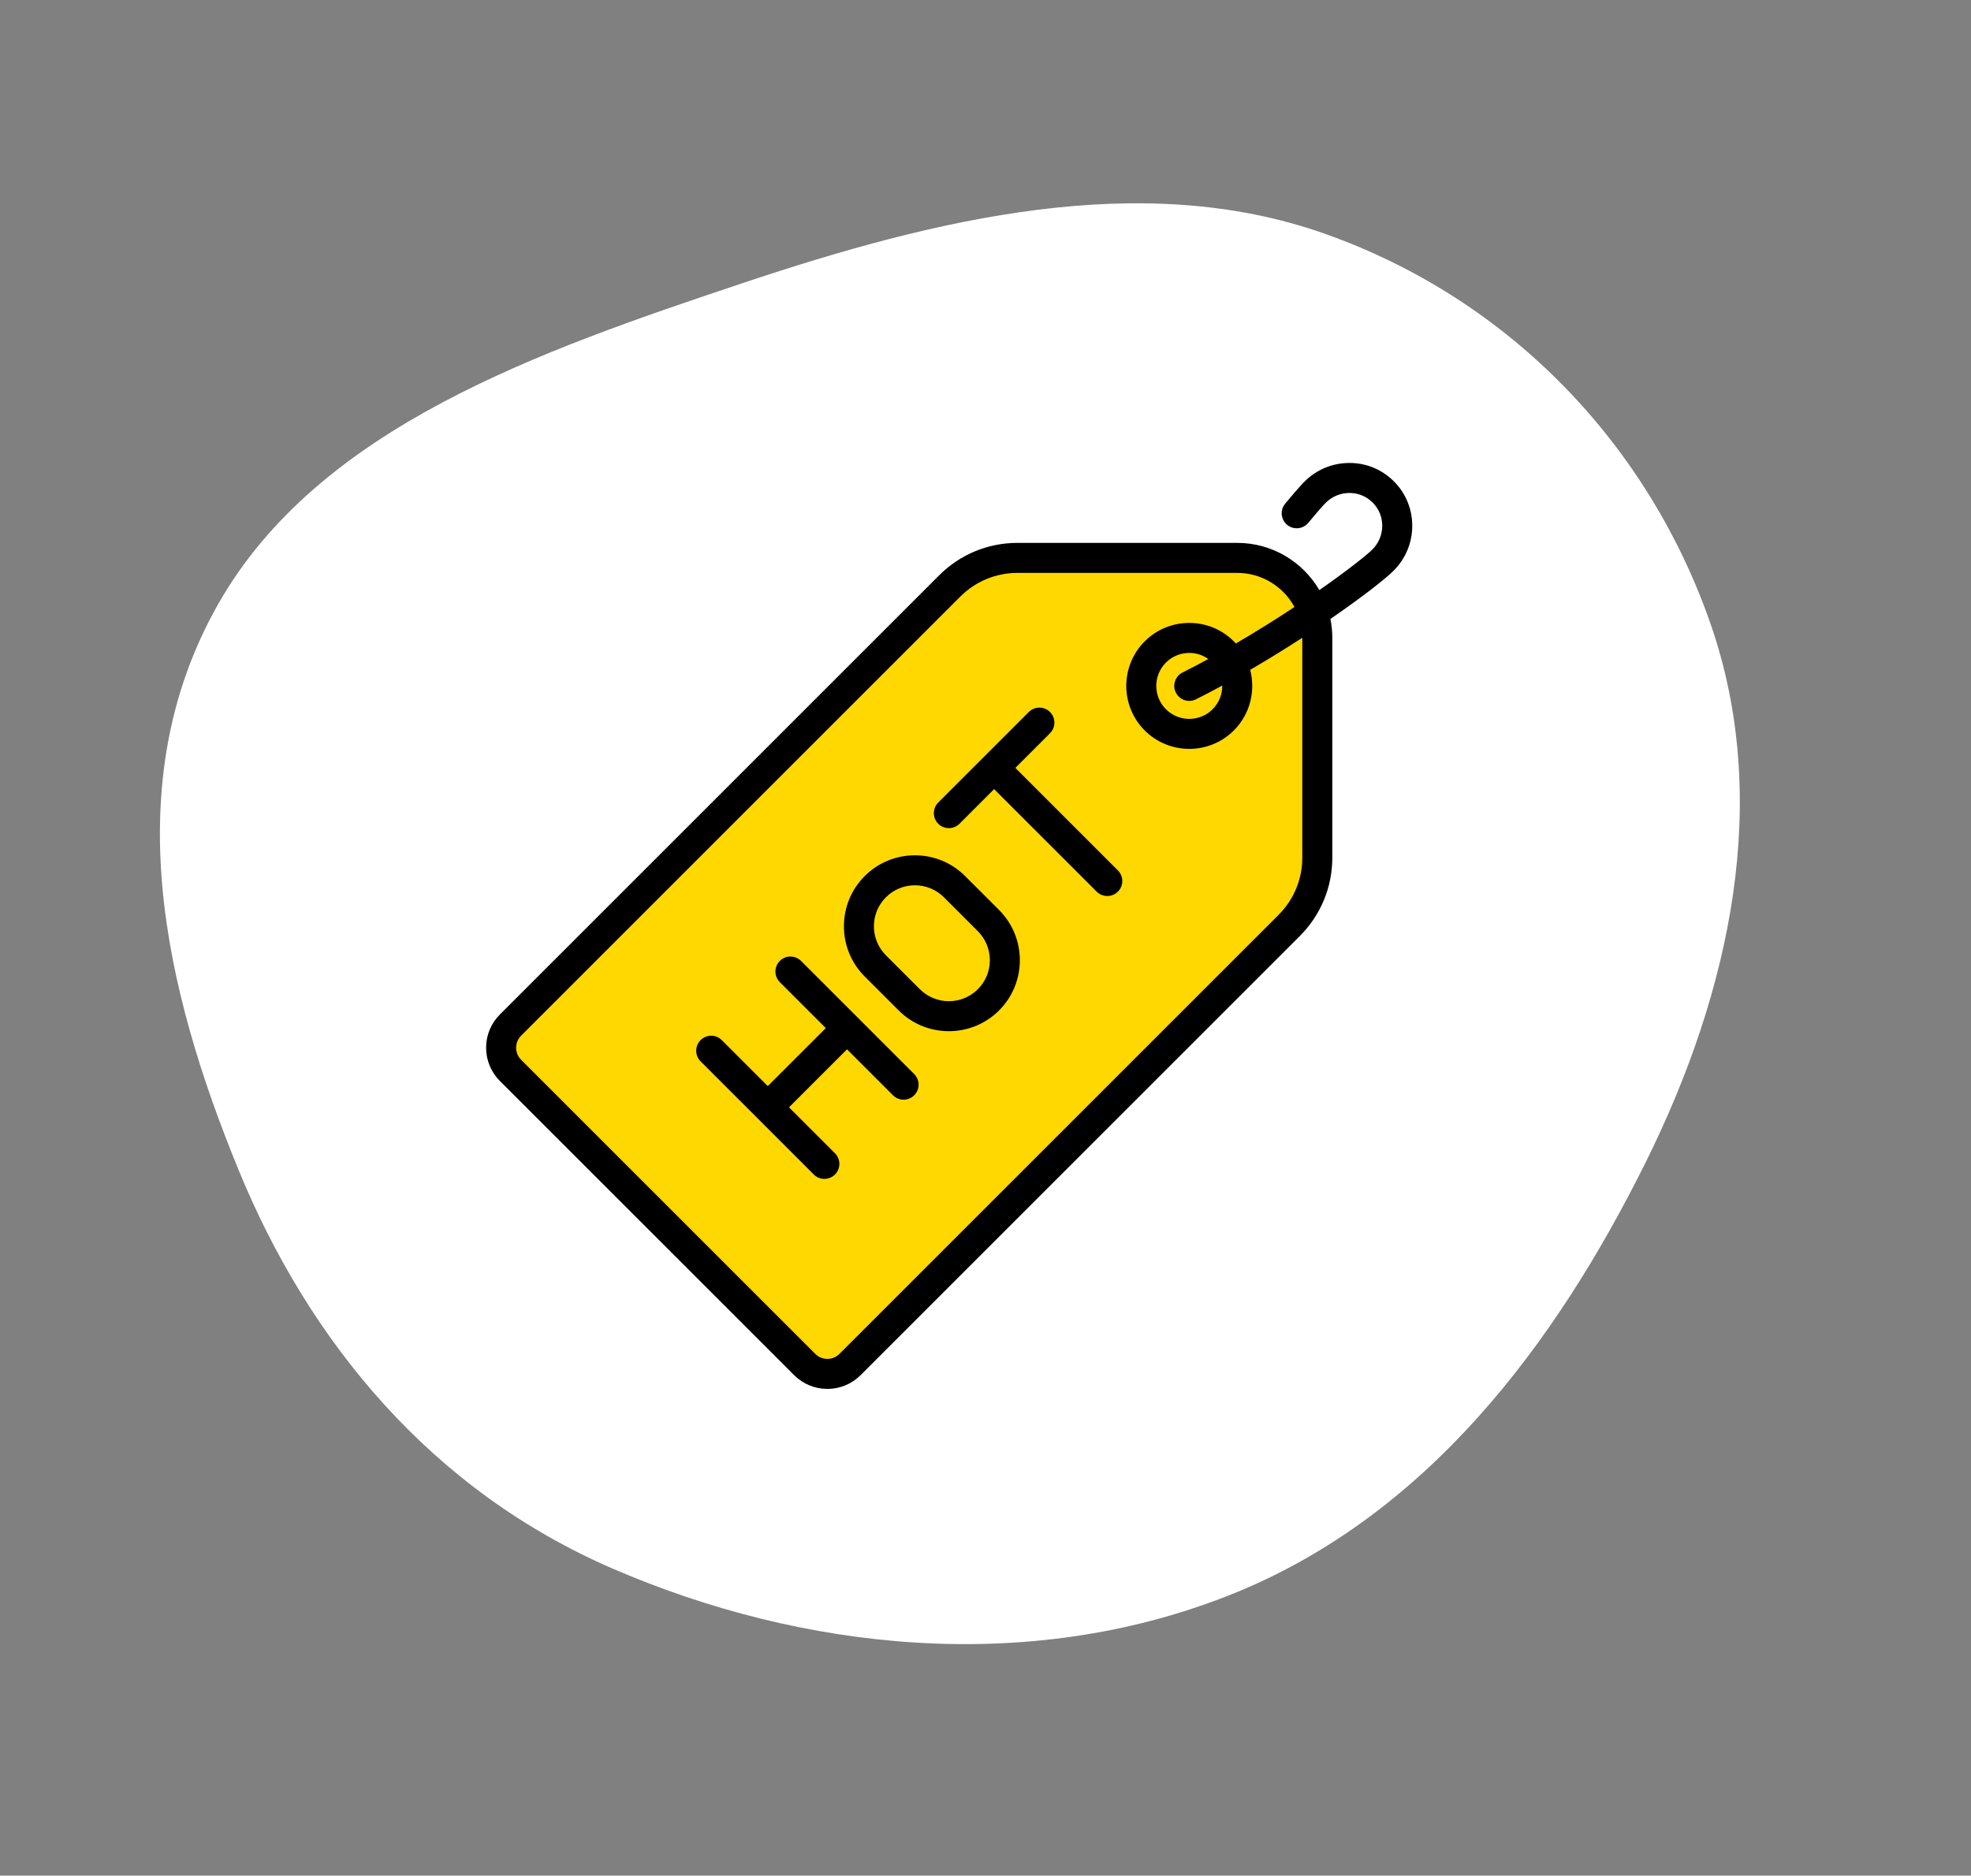 <?xml version="1.0" encoding="UTF-8"?> <svg xmlns="http://www.w3.org/2000/svg" width="166" height="158" viewBox="0 0 166 158" fill="none"><rect x="0" y="0" width="166" height="158" fill="#808080" stroke="none"/> <path fill-rule="evenodd" clip-rule="evenodd" d="M20.066 98.49C13.871 83.358 9.766 66.006 18.394 50.854C26.87 35.967 45.474 29.564 62.569 23.842C78.864 18.388 96.131 14.235 111.537 19.677C127.407 25.283 138.949 37.732 144.095 52.64C149.147 67.275 145.87 83.289 138.568 97.977C131.02 113.162 120.158 127.836 103.444 134.414C86.418 141.116 67.54 139.007 51.686 132.176C36.362 125.573 26.037 113.074 20.066 98.49Z" fill="white"></path> <g clip-path="url(#clip0)"> <path d="M79.441 49.5L82.941 47.5H97.941L107.441 48L110.941 52.5V69L109.941 76L105.441 81.5L81.441 104.5L74.441 112.5L70.941 114.5L68.941 115.5L49.441 96.5L43.441 91L41.941 88.5L42.941 87L45.441 83.5L75.941 53.5L79.441 49.5Z" fill="#FED800"></path> <path d="M118.941 44.312C118.947 42.888 118.398 41.551 117.394 40.547C116.39 39.543 115.061 38.993 113.629 39C112.209 39.005 110.872 39.564 109.864 40.571C109.438 40.997 108.662 41.919 108.237 42.43C107.792 42.967 107.865 43.764 108.402 44.21C108.939 44.655 109.736 44.582 110.182 44.045C110.847 43.244 111.396 42.613 111.651 42.358C112.184 41.825 112.89 41.53 113.639 41.527C113.643 41.527 113.647 41.527 113.651 41.527C114.392 41.527 115.086 41.813 115.607 42.334C116.131 42.858 116.417 43.557 116.414 44.302C116.411 45.051 116.116 45.757 115.583 46.29C115.106 46.767 113.466 48.068 111.117 49.708C109.728 47.333 107.151 45.732 104.206 45.732H85.701C83.204 45.732 80.855 46.705 79.089 48.471L42.101 85.459C41.353 86.207 40.941 87.201 40.941 88.259C40.941 89.316 41.353 90.311 42.101 91.059L66.882 115.84C67.63 116.588 68.625 117 69.682 117C70.74 117 71.734 116.588 72.482 115.84L109.47 78.852C111.236 77.086 112.209 74.738 112.209 72.24V53.736C112.209 53.19 112.153 52.656 112.049 52.141C114.722 50.301 116.685 48.762 117.37 48.077C118.377 47.069 118.935 45.733 118.941 44.312ZM109.681 72.24C109.681 74.063 108.972 75.776 107.683 77.065L70.695 114.053C70.137 114.611 69.228 114.611 68.67 114.053L43.888 89.272C43.33 88.713 43.33 87.805 43.888 87.246L80.876 50.258C82.165 48.97 83.879 48.26 85.701 48.26H104.205C106.283 48.26 108.095 49.423 109.022 51.133C107.529 52.121 105.858 53.172 104.085 54.206C104.03 54.145 103.973 54.085 103.915 54.026C101.845 51.957 98.478 51.957 96.409 54.026C94.339 56.096 94.339 59.463 96.409 61.532C97.443 62.567 98.802 63.084 100.162 63.084C101.521 63.084 102.88 62.567 103.915 61.532C105.296 60.151 105.754 58.192 105.291 56.426C106.833 55.529 108.314 54.611 109.681 53.723C109.681 53.728 109.681 53.731 109.681 53.736V72.24H109.681ZM99.033 58.347C99.255 58.789 99.7 59.043 100.163 59.043C100.354 59.043 100.548 59 100.73 58.908C101.471 58.535 102.209 58.148 102.94 57.751C102.947 58.472 102.677 59.196 102.128 59.745C101.044 60.829 99.28 60.829 98.196 59.745C97.112 58.661 97.112 56.898 98.196 55.814C98.738 55.272 99.45 55.001 100.162 55.001C100.726 55.001 101.288 55.173 101.767 55.513C101.052 55.902 100.326 56.282 99.594 56.651C98.97 56.964 98.719 57.724 99.033 58.347Z" fill="black"></path> <path d="M76.995 90.478L67.464 80.947C66.97 80.454 66.17 80.454 65.677 80.947C65.183 81.44 65.183 82.241 65.677 82.734L69.549 86.606L64.664 91.491L60.792 87.619C60.298 87.125 59.498 87.125 59.005 87.619C58.511 88.112 58.511 88.913 59.005 89.406L68.536 98.937C68.783 99.184 69.106 99.307 69.43 99.307C69.753 99.307 70.076 99.184 70.323 98.937C70.817 98.444 70.817 97.643 70.323 97.15L66.451 93.278L71.336 88.393L75.208 92.265C75.455 92.512 75.778 92.635 76.102 92.635C76.425 92.635 76.748 92.512 76.995 92.265C77.488 91.772 77.488 90.972 76.995 90.478Z" fill="black"></path> <path d="M84.144 76.658L81.284 73.799C78.952 71.466 75.157 71.466 72.825 73.799C70.493 76.131 70.493 79.925 72.825 82.257L75.685 85.117C76.851 86.283 78.382 86.866 79.914 86.866C81.446 86.866 82.978 86.283 84.144 85.117C86.476 82.785 86.476 78.99 84.144 76.658ZM82.356 83.33C81.01 84.676 78.818 84.676 77.472 83.33L74.612 80.47C73.266 79.124 73.266 76.932 74.612 75.585C75.286 74.912 76.17 74.575 77.055 74.575C77.939 74.575 78.824 74.912 79.497 75.585L82.356 78.445C83.703 79.792 83.703 81.983 82.356 83.33Z" fill="black"></path> <path d="M94.151 73.322L85.514 64.684L88.433 61.765C88.926 61.272 88.926 60.472 88.433 59.978C87.939 59.485 87.139 59.485 86.646 59.978L79.02 67.603C78.527 68.097 78.527 68.897 79.02 69.391C79.267 69.637 79.591 69.761 79.914 69.761C80.237 69.761 80.561 69.637 80.808 69.391L83.726 66.472L92.364 75.109C92.611 75.356 92.934 75.48 93.257 75.48C93.581 75.48 93.904 75.356 94.151 75.109C94.645 74.616 94.645 73.815 94.151 73.322Z" fill="black"></path> </g> <defs> <clipPath id="clip0"> <rect width="78" height="78" fill="white" transform="translate(40.941 39)"></rect> </clipPath> </defs> </svg> 